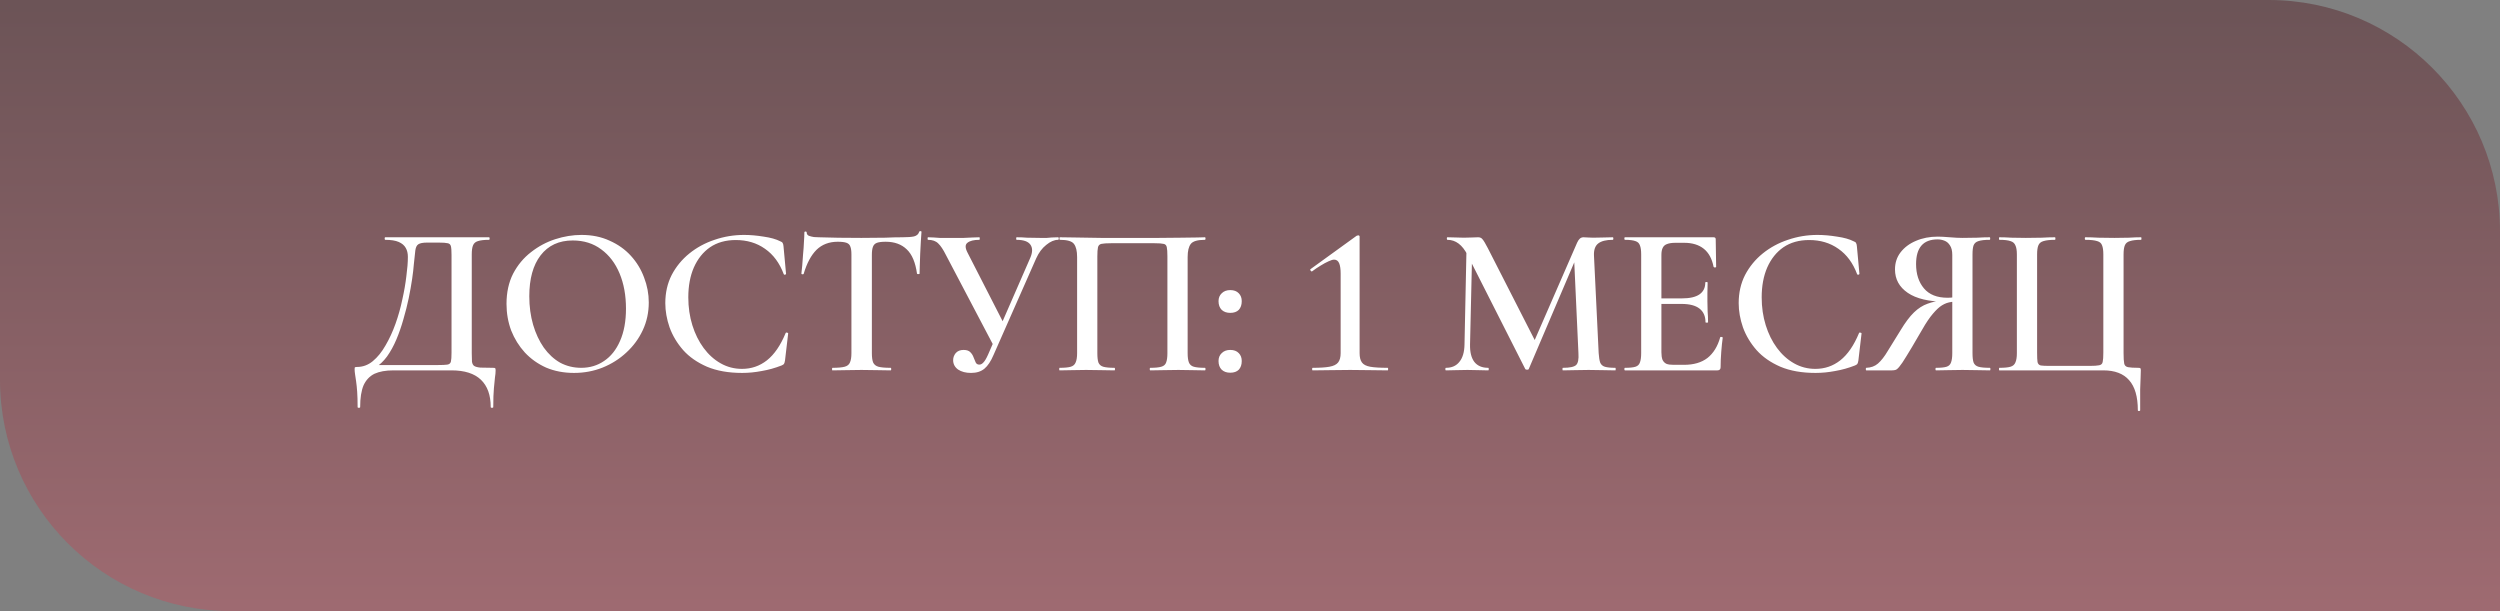 <?xml version="1.0" encoding="UTF-8"?> <svg xmlns="http://www.w3.org/2000/svg" width="270" height="66" viewBox="0 0 270 66" fill="none"><rect x="0" y="0" width="270" height="66" fill="#808080" stroke="none"/><path opacity="0.5" d="M0 0H245C258.807 0 270 11.193 270 25V66H25C11.193 66 0 54.807 0 41V0Z" fill="url(#paint0_linear_130_343)"></path><path d="M53.25 39.724C53.388 39.724 53.465 39.739 53.48 39.77C53.511 39.785 53.526 39.862 53.526 40C53.526 40.23 53.503 40.483 53.457 40.759C53.426 41.05 53.388 41.441 53.342 41.932C53.296 42.423 53.273 43.097 53.273 43.956C53.273 44.017 53.227 44.048 53.135 44.048C53.043 44.048 52.997 44.017 52.997 43.956C52.997 42.668 52.644 41.687 51.939 41.012C51.234 40.337 50.176 40 48.765 40H42.486C41.658 40 40.976 40.123 40.439 40.368C39.918 40.629 39.527 41.043 39.266 41.61C39.021 42.193 38.898 42.975 38.898 43.956C38.898 44.017 38.852 44.048 38.76 44.048C38.668 44.048 38.622 44.017 38.622 43.956C38.622 43.312 38.607 42.768 38.576 42.323C38.545 41.878 38.507 41.503 38.461 41.196C38.415 40.889 38.377 40.629 38.346 40.414C38.315 40.215 38.3 40.046 38.3 39.908C38.3 39.77 38.308 39.693 38.323 39.678C38.354 39.647 38.43 39.632 38.553 39.632C39.182 39.632 39.749 39.425 40.255 39.011C40.776 38.582 41.236 38.014 41.635 37.309C42.049 36.604 42.409 35.822 42.716 34.963C43.023 34.104 43.268 33.23 43.452 32.341C43.651 31.452 43.797 30.608 43.889 29.811C43.996 29.014 44.05 28.324 44.05 27.741C44.05 27.358 43.973 27.036 43.82 26.775C43.667 26.499 43.414 26.284 43.061 26.131C42.708 25.978 42.225 25.901 41.612 25.901C41.566 25.901 41.543 25.855 41.543 25.763C41.543 25.671 41.566 25.625 41.612 25.625C41.704 25.625 41.965 25.625 42.394 25.625C42.823 25.625 43.368 25.625 44.027 25.625C44.686 25.625 45.399 25.625 46.166 25.625C46.933 25.625 47.692 25.625 48.443 25.625C49.194 25.625 49.892 25.625 50.536 25.625C51.18 25.625 51.701 25.625 52.1 25.625C52.514 25.625 52.752 25.625 52.813 25.625C52.859 25.625 52.882 25.671 52.882 25.763C52.882 25.855 52.859 25.901 52.813 25.901C52.292 25.901 51.893 25.947 51.617 26.039C51.356 26.116 51.18 26.269 51.088 26.499C50.996 26.714 50.95 27.043 50.95 27.488V38.137C50.95 38.52 50.958 38.827 50.973 39.057C51.004 39.272 51.08 39.425 51.203 39.517C51.341 39.609 51.563 39.67 51.87 39.701C52.192 39.716 52.652 39.724 53.25 39.724ZM48.765 38.091V27.534C48.765 27.074 48.742 26.76 48.696 26.591C48.65 26.407 48.535 26.3 48.351 26.269C48.167 26.223 47.845 26.2 47.385 26.2H46.12C45.675 26.2 45.361 26.261 45.177 26.384C45.008 26.491 44.901 26.714 44.855 27.051C44.809 27.388 44.755 27.887 44.694 28.546C44.663 28.975 44.602 29.504 44.51 30.133C44.418 30.762 44.295 31.452 44.142 32.203C43.989 32.939 43.797 33.698 43.567 34.48C43.352 35.247 43.099 35.975 42.808 36.665C42.517 37.355 42.179 37.968 41.796 38.505C41.413 39.026 40.976 39.433 40.485 39.724L40.393 39.425H47.27C47.761 39.425 48.106 39.41 48.305 39.379C48.52 39.348 48.65 39.241 48.696 39.057C48.742 38.873 48.765 38.551 48.765 38.091ZM61.994 40.276C60.89 40.276 59.886 40.084 58.981 39.701C58.092 39.302 57.325 38.758 56.681 38.068C56.053 37.378 55.562 36.588 55.209 35.699C54.872 34.794 54.703 33.836 54.703 32.824C54.703 31.582 54.941 30.493 55.416 29.558C55.907 28.623 56.551 27.848 57.348 27.235C58.146 26.606 59.02 26.139 59.97 25.832C60.921 25.525 61.864 25.372 62.799 25.372C63.934 25.372 64.946 25.579 65.835 25.993C66.74 26.392 67.507 26.936 68.135 27.626C68.764 28.316 69.239 29.098 69.561 29.972C69.899 30.846 70.067 31.743 70.067 32.663C70.067 33.736 69.853 34.733 69.423 35.653C68.994 36.573 68.404 37.378 67.652 38.068C66.916 38.758 66.058 39.302 65.076 39.701C64.11 40.084 63.083 40.276 61.994 40.276ZM62.776 39.724C63.696 39.724 64.517 39.479 65.237 38.988C65.973 38.497 66.548 37.777 66.962 36.826C67.392 35.86 67.606 34.695 67.606 33.33C67.606 31.904 67.376 30.639 66.916 29.535C66.456 28.431 65.797 27.565 64.938 26.936C64.08 26.292 63.052 25.97 61.856 25.97C60.369 25.97 59.211 26.507 58.383 27.58C57.571 28.638 57.164 30.11 57.164 31.996C57.164 33.1 57.302 34.127 57.578 35.078C57.854 36.013 58.238 36.834 58.728 37.539C59.234 38.244 59.825 38.789 60.499 39.172C61.189 39.54 61.948 39.724 62.776 39.724ZM80.363 25.372C81.022 25.372 81.728 25.433 82.479 25.556C83.23 25.663 83.828 25.832 84.273 26.062C84.411 26.108 84.495 26.169 84.526 26.246C84.572 26.307 84.603 26.422 84.618 26.591L84.894 29.581C84.894 29.612 84.856 29.642 84.779 29.673C84.718 29.688 84.671 29.665 84.641 29.604C84.196 28.408 83.522 27.496 82.617 26.867C81.728 26.238 80.677 25.924 79.466 25.924C78.377 25.924 77.45 26.185 76.683 26.706C75.931 27.227 75.349 27.956 74.935 28.891C74.536 29.811 74.337 30.884 74.337 32.111C74.337 33.184 74.483 34.189 74.774 35.124C75.065 36.059 75.472 36.88 75.993 37.585C76.514 38.29 77.127 38.842 77.833 39.241C78.538 39.64 79.305 39.839 80.133 39.839C81.145 39.839 82.042 39.532 82.824 38.919C83.621 38.29 84.296 37.309 84.848 35.975C84.879 35.914 84.932 35.898 85.009 35.929C85.085 35.944 85.124 35.967 85.124 35.998L84.779 38.942C84.748 39.126 84.71 39.249 84.664 39.31C84.633 39.356 84.549 39.41 84.411 39.471C83.706 39.747 82.993 39.946 82.272 40.069C81.551 40.207 80.846 40.276 80.156 40.276C78.684 40.276 77.419 40.054 76.361 39.609C75.303 39.149 74.444 38.551 73.785 37.815C73.126 37.064 72.635 36.243 72.313 35.354C72.006 34.465 71.853 33.591 71.853 32.732C71.853 31.613 72.083 30.601 72.543 29.696C73.018 28.791 73.654 28.017 74.452 27.373C75.249 26.729 76.154 26.238 77.166 25.901C78.193 25.548 79.259 25.372 80.363 25.372ZM90.481 26.108C89.546 26.108 88.779 26.399 88.181 26.982C87.599 27.565 87.139 28.423 86.802 29.558C86.802 29.604 86.755 29.627 86.663 29.627C86.587 29.612 86.549 29.589 86.549 29.558C86.579 29.343 86.61 29.052 86.641 28.684C86.671 28.301 86.702 27.887 86.733 27.442C86.778 26.997 86.809 26.568 86.825 26.154C86.855 25.725 86.871 25.38 86.871 25.119C86.871 25.042 86.909 25.004 86.986 25.004C87.078 25.004 87.124 25.042 87.124 25.119C87.124 25.272 87.2 25.387 87.353 25.464C87.522 25.525 87.706 25.571 87.906 25.602C88.105 25.617 88.273 25.625 88.412 25.625C89.73 25.671 91.271 25.694 93.034 25.694C94.123 25.694 94.982 25.686 95.611 25.671C96.254 25.64 96.876 25.625 97.474 25.625C98.025 25.625 98.439 25.594 98.716 25.533C99.007 25.456 99.191 25.295 99.267 25.05C99.283 24.989 99.329 24.958 99.406 24.958C99.482 24.958 99.52 24.989 99.52 25.05C99.505 25.295 99.482 25.633 99.451 26.062C99.421 26.476 99.398 26.921 99.382 27.396C99.367 27.856 99.352 28.285 99.337 28.684C99.321 29.067 99.314 29.359 99.314 29.558C99.314 29.589 99.267 29.604 99.175 29.604C99.099 29.604 99.053 29.589 99.037 29.558C98.869 28.347 98.501 27.473 97.933 26.936C97.366 26.384 96.607 26.108 95.656 26.108C95.243 26.108 94.928 26.146 94.713 26.223C94.499 26.3 94.353 26.445 94.276 26.66C94.2 26.859 94.162 27.151 94.162 27.534V38.137C94.162 38.582 94.207 38.919 94.299 39.149C94.407 39.379 94.599 39.532 94.874 39.609C95.166 39.686 95.603 39.724 96.186 39.724C96.231 39.724 96.254 39.77 96.254 39.862C96.254 39.954 96.231 40 96.186 40C95.772 40 95.296 39.992 94.76 39.977C94.238 39.962 93.663 39.954 93.034 39.954C92.436 39.954 91.877 39.962 91.356 39.977C90.834 39.992 90.351 40 89.906 40C89.876 40 89.861 39.954 89.861 39.862C89.861 39.77 89.876 39.724 89.906 39.724C90.489 39.724 90.926 39.686 91.218 39.609C91.509 39.532 91.701 39.379 91.793 39.149C91.9 38.919 91.954 38.582 91.954 38.137V27.488C91.954 27.105 91.915 26.821 91.838 26.637C91.777 26.438 91.639 26.3 91.424 26.223C91.21 26.146 90.895 26.108 90.481 26.108ZM104.871 40.276C104.304 40.276 103.836 40.153 103.468 39.908C103.116 39.647 102.939 39.31 102.939 38.896C102.939 38.62 103.031 38.367 103.215 38.137C103.415 37.907 103.698 37.792 104.066 37.792C104.404 37.792 104.649 37.876 104.802 38.045C104.956 38.198 105.071 38.382 105.147 38.597C105.224 38.796 105.301 38.98 105.377 39.149C105.454 39.302 105.584 39.379 105.768 39.379C105.922 39.379 106.067 39.302 106.205 39.149C106.359 38.996 106.527 38.712 106.711 38.298L111.265 27.856C111.526 27.258 111.534 26.783 111.288 26.43C111.043 26.077 110.545 25.901 109.793 25.901C109.763 25.901 109.747 25.855 109.747 25.763C109.747 25.671 109.763 25.625 109.793 25.625C110.192 25.625 110.568 25.64 110.92 25.671C111.273 25.686 111.741 25.694 112.323 25.694C112.63 25.694 112.875 25.694 113.059 25.694C113.243 25.679 113.42 25.663 113.588 25.648C113.772 25.633 114.002 25.625 114.278 25.625C114.324 25.625 114.347 25.671 114.347 25.763C114.347 25.855 114.324 25.901 114.278 25.901C113.864 25.901 113.435 26.085 112.99 26.453C112.546 26.806 112.185 27.289 111.909 27.902L107.309 38.321C107.018 39.011 106.688 39.509 106.32 39.816C105.952 40.123 105.469 40.276 104.871 40.276ZM107.355 37.424L102.157 27.534C101.866 26.951 101.59 26.537 101.329 26.292C101.069 26.031 100.701 25.901 100.225 25.901C100.195 25.901 100.179 25.855 100.179 25.763C100.179 25.671 100.195 25.625 100.225 25.625C100.471 25.625 100.678 25.633 100.846 25.648C101.03 25.663 101.245 25.679 101.49 25.694C101.751 25.694 102.119 25.694 102.594 25.694C103.208 25.694 103.706 25.694 104.089 25.694C104.488 25.679 104.81 25.663 105.055 25.648C105.316 25.633 105.554 25.625 105.768 25.625C105.799 25.625 105.814 25.671 105.814 25.763C105.814 25.855 105.799 25.901 105.768 25.901C105.17 25.901 104.741 26.008 104.48 26.223C104.22 26.422 104.227 26.783 104.503 27.304L108.482 35.078L107.355 37.424ZM130.128 39.724C130.174 39.724 130.197 39.77 130.197 39.862C130.197 39.954 130.174 40 130.128 40C129.745 40 129.308 39.992 128.817 39.977C128.326 39.962 127.813 39.954 127.276 39.954C126.678 39.954 126.126 39.962 125.62 39.977C125.114 39.992 124.654 40 124.24 40C124.194 40 124.171 39.954 124.171 39.862C124.171 39.77 124.194 39.724 124.24 39.724C124.761 39.724 125.152 39.686 125.413 39.609C125.689 39.532 125.865 39.379 125.942 39.149C126.034 38.919 126.08 38.582 126.08 38.137V27.695C126.08 27.22 126.057 26.882 126.011 26.683C125.965 26.484 125.85 26.369 125.666 26.338C125.482 26.292 125.16 26.269 124.7 26.269H119.985C119.51 26.269 119.165 26.292 118.95 26.338C118.751 26.384 118.628 26.507 118.582 26.706C118.536 26.905 118.513 27.235 118.513 27.695V38.137C118.513 38.582 118.551 38.919 118.628 39.149C118.72 39.379 118.896 39.532 119.157 39.609C119.433 39.686 119.832 39.724 120.353 39.724C120.399 39.724 120.422 39.77 120.422 39.862C120.422 39.954 120.399 40 120.353 40C119.939 40 119.479 39.992 118.973 39.977C118.467 39.962 117.907 39.954 117.294 39.954C116.757 39.954 116.244 39.962 115.753 39.977C115.262 39.992 114.825 40 114.442 40C114.411 40 114.396 39.954 114.396 39.862C114.396 39.77 114.411 39.724 114.442 39.724C114.979 39.724 115.377 39.686 115.638 39.609C115.899 39.532 116.075 39.379 116.167 39.149C116.274 38.919 116.328 38.582 116.328 38.137V27.764C116.328 27.105 116.213 26.629 115.983 26.338C115.768 26.047 115.262 25.901 114.465 25.901C114.434 25.901 114.419 25.855 114.419 25.763C114.419 25.671 114.434 25.625 114.465 25.625C114.741 25.625 115.27 25.633 116.052 25.648C116.849 25.663 117.8 25.679 118.904 25.694C120.023 25.694 121.181 25.694 122.377 25.694C123.343 25.694 124.263 25.694 125.137 25.694C126.026 25.679 126.831 25.671 127.552 25.671C128.273 25.656 128.855 25.648 129.3 25.648C129.76 25.633 130.036 25.625 130.128 25.625C130.174 25.625 130.197 25.671 130.197 25.763C130.197 25.855 130.174 25.901 130.128 25.901C129.346 25.901 128.84 26.047 128.61 26.338C128.38 26.629 128.265 27.105 128.265 27.764V38.137C128.265 38.582 128.311 38.919 128.403 39.149C128.495 39.379 128.671 39.532 128.932 39.609C129.208 39.686 129.607 39.724 130.128 39.724ZM132.866 40.253C132.483 40.253 132.176 40.146 131.946 39.931C131.716 39.701 131.601 39.387 131.601 38.988C131.601 38.635 131.716 38.352 131.946 38.137C132.176 37.907 132.483 37.792 132.866 37.792C133.265 37.792 133.572 37.907 133.786 38.137C134.001 38.352 134.108 38.635 134.108 38.988C134.108 39.387 134.001 39.701 133.786 39.931C133.572 40.146 133.265 40.253 132.866 40.253ZM132.866 33.79C132.483 33.79 132.176 33.683 131.946 33.468C131.716 33.238 131.601 32.924 131.601 32.525C131.601 32.172 131.716 31.889 131.946 31.674C132.176 31.444 132.483 31.329 132.866 31.329C133.265 31.329 133.572 31.444 133.786 31.674C134.001 31.889 134.108 32.172 134.108 32.525C134.108 32.924 134.001 33.238 133.786 33.468C133.572 33.683 133.265 33.79 132.866 33.79ZM141.777 40C141.731 40 141.708 39.954 141.708 39.862C141.708 39.77 141.731 39.724 141.777 39.724C142.543 39.724 143.141 39.686 143.571 39.609C144.015 39.532 144.33 39.379 144.514 39.149C144.698 38.919 144.79 38.582 144.79 38.137V29.558C144.79 29.052 144.736 28.676 144.629 28.431C144.521 28.17 144.337 28.04 144.077 28.04C143.939 28.04 143.739 28.101 143.479 28.224C143.233 28.331 142.95 28.485 142.628 28.684C142.321 28.868 142.014 29.075 141.708 29.305C141.662 29.336 141.608 29.313 141.547 29.236C141.501 29.159 141.493 29.106 141.524 29.075L146.515 25.464C146.607 25.433 146.66 25.418 146.676 25.418C146.783 25.418 146.837 25.464 146.837 25.556V38.137C146.837 38.582 146.921 38.919 147.09 39.149C147.258 39.379 147.557 39.532 147.987 39.609C148.416 39.686 149.045 39.724 149.873 39.724C149.903 39.724 149.919 39.77 149.919 39.862C149.919 39.954 149.903 40 149.873 40C149.336 40 148.707 39.992 147.987 39.977C147.281 39.962 146.561 39.954 145.825 39.954C145.089 39.954 144.36 39.962 143.64 39.977C142.919 39.992 142.298 40 141.777 40ZM158.166 37.217L158.396 26.154L159.017 26.2L158.764 37.217C158.749 38.03 158.902 38.651 159.224 39.08C159.561 39.509 160.06 39.724 160.719 39.724C160.765 39.724 160.788 39.77 160.788 39.862C160.788 39.954 160.765 40 160.719 40C160.382 40 160.037 39.992 159.684 39.977C159.331 39.962 158.933 39.954 158.488 39.954C158.028 39.954 157.606 39.962 157.223 39.977C156.855 39.992 156.502 40 156.165 40C156.119 40 156.096 39.954 156.096 39.862C156.096 39.77 156.119 39.724 156.165 39.724C156.794 39.724 157.277 39.509 157.614 39.08C157.967 38.651 158.151 38.03 158.166 37.217ZM174.45 39.724C174.481 39.724 174.496 39.77 174.496 39.862C174.496 39.954 174.481 40 174.45 40C174.051 40 173.607 39.992 173.116 39.977C172.625 39.962 172.112 39.954 171.575 39.954C171.038 39.954 170.532 39.962 170.057 39.977C169.597 39.992 169.175 40 168.792 40C168.761 40 168.746 39.954 168.746 39.862C168.746 39.77 168.761 39.724 168.792 39.724C169.528 39.724 170.003 39.624 170.218 39.425C170.433 39.226 170.517 38.796 170.471 38.137L169.988 27.626L171 26.039L165.112 39.839C165.097 39.9 165.035 39.931 164.928 39.931C164.821 39.931 164.752 39.9 164.721 39.839L158.488 27.534C157.936 26.445 157.215 25.901 156.326 25.901C156.28 25.901 156.257 25.855 156.257 25.763C156.257 25.671 156.28 25.625 156.326 25.625C156.617 25.625 156.924 25.633 157.246 25.648C157.583 25.663 157.867 25.671 158.097 25.671C158.434 25.671 158.733 25.663 158.994 25.648C159.27 25.633 159.485 25.625 159.638 25.625C159.853 25.625 160.014 25.702 160.121 25.855C160.244 25.993 160.435 26.315 160.696 26.821L165.871 36.964L164.882 38.712L170.333 26.2C170.425 26.001 170.525 25.855 170.632 25.763C170.739 25.671 170.87 25.625 171.023 25.625C171.161 25.625 171.307 25.633 171.46 25.648C171.629 25.663 171.828 25.671 172.058 25.671C172.518 25.671 172.909 25.663 173.231 25.648C173.553 25.633 173.867 25.625 174.174 25.625C174.22 25.625 174.243 25.671 174.243 25.763C174.243 25.855 174.22 25.901 174.174 25.901C173.469 25.901 172.947 26.031 172.61 26.292C172.273 26.553 172.119 26.997 172.15 27.626L172.656 38.137C172.687 38.582 172.74 38.919 172.817 39.149C172.909 39.379 173.078 39.532 173.323 39.609C173.584 39.686 173.959 39.724 174.45 39.724ZM185.481 40H175.499C175.453 40 175.43 39.954 175.43 39.862C175.43 39.77 175.453 39.724 175.499 39.724C176.005 39.724 176.381 39.686 176.626 39.609C176.871 39.532 177.032 39.379 177.109 39.149C177.201 38.919 177.247 38.582 177.247 38.137V27.488C177.247 27.043 177.201 26.714 177.109 26.499C177.032 26.269 176.871 26.116 176.626 26.039C176.381 25.947 176.005 25.901 175.499 25.901C175.453 25.901 175.43 25.855 175.43 25.763C175.43 25.671 175.453 25.625 175.499 25.625H185.067C185.22 25.625 185.297 25.694 185.297 25.832L185.343 28.822C185.343 28.853 185.305 28.876 185.228 28.891C185.151 28.891 185.098 28.868 185.067 28.822C184.898 27.948 184.546 27.296 184.009 26.867C183.472 26.438 182.767 26.223 181.893 26.223H180.95C180.567 26.223 180.26 26.269 180.03 26.361C179.815 26.438 179.662 26.576 179.57 26.775C179.478 26.959 179.432 27.212 179.432 27.534V38.045C179.432 38.367 179.47 38.635 179.547 38.85C179.639 39.049 179.777 39.195 179.961 39.287C180.145 39.364 180.406 39.402 180.743 39.402H181.87C182.913 39.402 183.756 39.157 184.4 38.666C185.044 38.16 185.504 37.416 185.78 36.435C185.795 36.389 185.841 36.374 185.918 36.389C186.01 36.404 186.056 36.427 186.056 36.458C185.995 36.887 185.941 37.401 185.895 37.999C185.849 38.597 185.826 39.149 185.826 39.655C185.826 39.885 185.711 40 185.481 40ZM184.193 34.802C184.193 34.158 183.978 33.667 183.549 33.33C183.12 32.993 182.476 32.824 181.617 32.824H178.397V32.226H181.64C182.499 32.226 183.135 32.08 183.549 31.789C183.963 31.498 184.17 31.076 184.17 30.524C184.17 30.478 184.208 30.455 184.285 30.455C184.377 30.455 184.423 30.478 184.423 30.524C184.423 31.015 184.415 31.398 184.4 31.674C184.4 31.95 184.4 32.234 184.4 32.525C184.4 32.893 184.408 33.261 184.423 33.629C184.454 33.982 184.469 34.373 184.469 34.802C184.469 34.833 184.423 34.848 184.331 34.848C184.239 34.848 184.193 34.833 184.193 34.802ZM196.288 25.372C196.948 25.372 197.653 25.433 198.404 25.556C199.156 25.663 199.754 25.832 200.198 26.062C200.336 26.108 200.421 26.169 200.451 26.246C200.497 26.307 200.528 26.422 200.543 26.591L200.819 29.581C200.819 29.612 200.781 29.642 200.704 29.673C200.643 29.688 200.597 29.665 200.566 29.604C200.122 28.408 199.447 27.496 198.542 26.867C197.653 26.238 196.603 25.924 195.391 25.924C194.303 25.924 193.375 26.185 192.608 26.706C191.857 27.227 191.274 27.956 190.86 28.891C190.462 29.811 190.262 30.884 190.262 32.111C190.262 33.184 190.408 34.189 190.699 35.124C190.991 36.059 191.397 36.88 191.918 37.585C192.44 38.29 193.053 38.842 193.758 39.241C194.464 39.64 195.23 39.839 196.058 39.839C197.07 39.839 197.967 39.532 198.749 38.919C199.547 38.29 200.221 37.309 200.773 35.975C200.804 35.914 200.858 35.898 200.934 35.929C201.011 35.944 201.049 35.967 201.049 35.998L200.704 38.942C200.674 39.126 200.635 39.249 200.589 39.31C200.559 39.356 200.474 39.41 200.336 39.471C199.631 39.747 198.918 39.946 198.197 40.069C197.477 40.207 196.771 40.276 196.081 40.276C194.609 40.276 193.344 40.054 192.286 39.609C191.228 39.149 190.37 38.551 189.71 37.815C189.051 37.064 188.56 36.243 188.238 35.354C187.932 34.465 187.778 33.591 187.778 32.732C187.778 31.613 188.008 30.601 188.468 29.696C188.944 28.791 189.58 28.017 190.377 27.373C191.175 26.729 192.079 26.238 193.091 25.901C194.119 25.548 195.184 25.372 196.288 25.372ZM214.917 39.724C214.948 39.724 214.963 39.77 214.963 39.862C214.963 39.954 214.948 40 214.917 40C214.503 40 214.043 39.992 213.537 39.977C213.046 39.962 212.517 39.954 211.95 39.954C211.383 39.954 210.861 39.962 210.386 39.977C209.911 39.992 209.481 40 209.098 40C209.052 40 209.029 39.954 209.029 39.862C209.029 39.77 209.052 39.724 209.098 39.724C209.604 39.724 209.98 39.686 210.225 39.609C210.47 39.532 210.631 39.379 210.708 39.149C210.8 38.919 210.846 38.582 210.846 38.137V32.433L211.605 32.548C211.191 32.548 210.815 32.586 210.478 32.663C210.141 32.74 209.811 32.901 209.489 33.146C209.182 33.391 208.845 33.752 208.477 34.227C208.124 34.702 207.726 35.339 207.281 36.136C206.698 37.148 206.238 37.922 205.901 38.459C205.579 38.996 205.326 39.371 205.142 39.586C204.973 39.801 204.828 39.923 204.705 39.954C204.598 39.985 204.475 40 204.337 40H201.554C201.523 40 201.508 39.954 201.508 39.862C201.508 39.77 201.523 39.724 201.554 39.724C202.06 39.709 202.482 39.555 202.819 39.264C203.172 38.957 203.524 38.505 203.877 37.907C204.245 37.309 204.705 36.565 205.257 35.676C205.763 34.833 206.246 34.189 206.706 33.744C207.166 33.299 207.657 32.985 208.178 32.801C208.715 32.602 209.305 32.479 209.949 32.433L210.11 32.594C208.316 32.579 206.959 32.257 206.039 31.628C205.119 30.999 204.659 30.156 204.659 29.098C204.659 28.393 204.858 27.779 205.257 27.258C205.671 26.721 206.223 26.307 206.913 26.016C207.618 25.709 208.408 25.556 209.282 25.556C209.604 25.556 210.033 25.579 210.57 25.625C211.107 25.671 211.567 25.694 211.95 25.694C212.517 25.694 213.046 25.686 213.537 25.671C214.028 25.64 214.48 25.625 214.894 25.625C214.925 25.625 214.94 25.671 214.94 25.763C214.94 25.855 214.925 25.901 214.894 25.901C214.342 25.901 213.936 25.947 213.675 26.039C213.414 26.116 213.238 26.269 213.146 26.499C213.069 26.714 213.031 27.043 213.031 27.488V38.137C213.031 38.582 213.069 38.919 213.146 39.149C213.238 39.379 213.414 39.532 213.675 39.609C213.936 39.686 214.35 39.724 214.917 39.724ZM206.936 28.523C206.936 29.596 207.22 30.47 207.787 31.145C208.354 31.82 209.205 32.157 210.34 32.157C210.539 32.157 210.769 32.142 211.03 32.111C211.291 32.08 211.498 32.042 211.651 31.996L210.846 32.249V27.534C210.846 27.089 210.762 26.744 210.593 26.499C210.44 26.254 210.24 26.085 209.995 25.993C209.765 25.901 209.52 25.855 209.259 25.855C207.71 25.855 206.936 26.744 206.936 28.523ZM230.886 44.301C230.886 42.844 230.572 41.763 229.943 41.058C229.33 40.353 228.402 40 227.16 40H215.936C215.905 40 215.89 39.954 215.89 39.862C215.89 39.77 215.905 39.724 215.936 39.724C216.473 39.724 216.871 39.686 217.132 39.609C217.393 39.532 217.569 39.379 217.661 39.149C217.768 38.919 217.822 38.582 217.822 38.137V27.488C217.822 27.043 217.768 26.714 217.661 26.499C217.569 26.269 217.393 26.116 217.132 26.039C216.871 25.947 216.473 25.901 215.936 25.901C215.905 25.901 215.89 25.855 215.89 25.763C215.89 25.671 215.905 25.625 215.936 25.625C216.319 25.625 216.756 25.64 217.247 25.671C217.738 25.686 218.251 25.694 218.788 25.694C219.417 25.694 219.992 25.686 220.513 25.671C221.05 25.64 221.525 25.625 221.939 25.625C221.97 25.625 221.985 25.671 221.985 25.763C221.985 25.855 221.97 25.901 221.939 25.901C221.402 25.901 220.988 25.947 220.697 26.039C220.421 26.116 220.237 26.269 220.145 26.499C220.053 26.714 220.007 27.043 220.007 27.488V38.091C220.007 38.566 220.022 38.904 220.053 39.103C220.099 39.302 220.214 39.425 220.398 39.471C220.597 39.502 220.919 39.517 221.364 39.517H225.665C226.156 39.517 226.508 39.494 226.723 39.448C226.938 39.402 227.06 39.279 227.091 39.08C227.137 38.881 227.16 38.551 227.16 38.091V27.488C227.16 27.043 227.114 26.714 227.022 26.499C226.945 26.269 226.769 26.116 226.493 26.039C226.217 25.947 225.795 25.901 225.228 25.901C225.182 25.901 225.159 25.855 225.159 25.763C225.159 25.671 225.182 25.625 225.228 25.625C225.642 25.625 226.11 25.64 226.631 25.671C227.168 25.686 227.743 25.694 228.356 25.694C228.908 25.694 229.429 25.686 229.92 25.671C230.411 25.64 230.848 25.625 231.231 25.625C231.262 25.625 231.277 25.671 231.277 25.763C231.277 25.855 231.262 25.901 231.231 25.901C230.71 25.901 230.311 25.947 230.035 26.039C229.759 26.116 229.575 26.269 229.483 26.499C229.391 26.714 229.345 27.043 229.345 27.488V38.137C229.345 38.658 229.368 39.034 229.414 39.264C229.46 39.479 229.598 39.609 229.828 39.655C230.058 39.701 230.426 39.724 230.932 39.724C231.055 39.724 231.131 39.739 231.162 39.77C231.193 39.801 231.208 39.877 231.208 40C231.208 40.245 231.2 40.514 231.185 40.805C231.17 41.096 231.154 41.51 231.139 42.047C231.139 42.584 231.139 43.335 231.139 44.301C231.139 44.362 231.093 44.393 231.001 44.393C230.924 44.393 230.886 44.362 230.886 44.301Z" fill="white"></path><defs><linearGradient id="paint0_linear_130_343" x1="135" y1="0" x2="135" y2="66" gradientUnits="userSpaceOnUse"><stop stop-color="#57272D"></stop><stop offset="1" stop-color="#BD5562"></stop></linearGradient></defs></svg> 